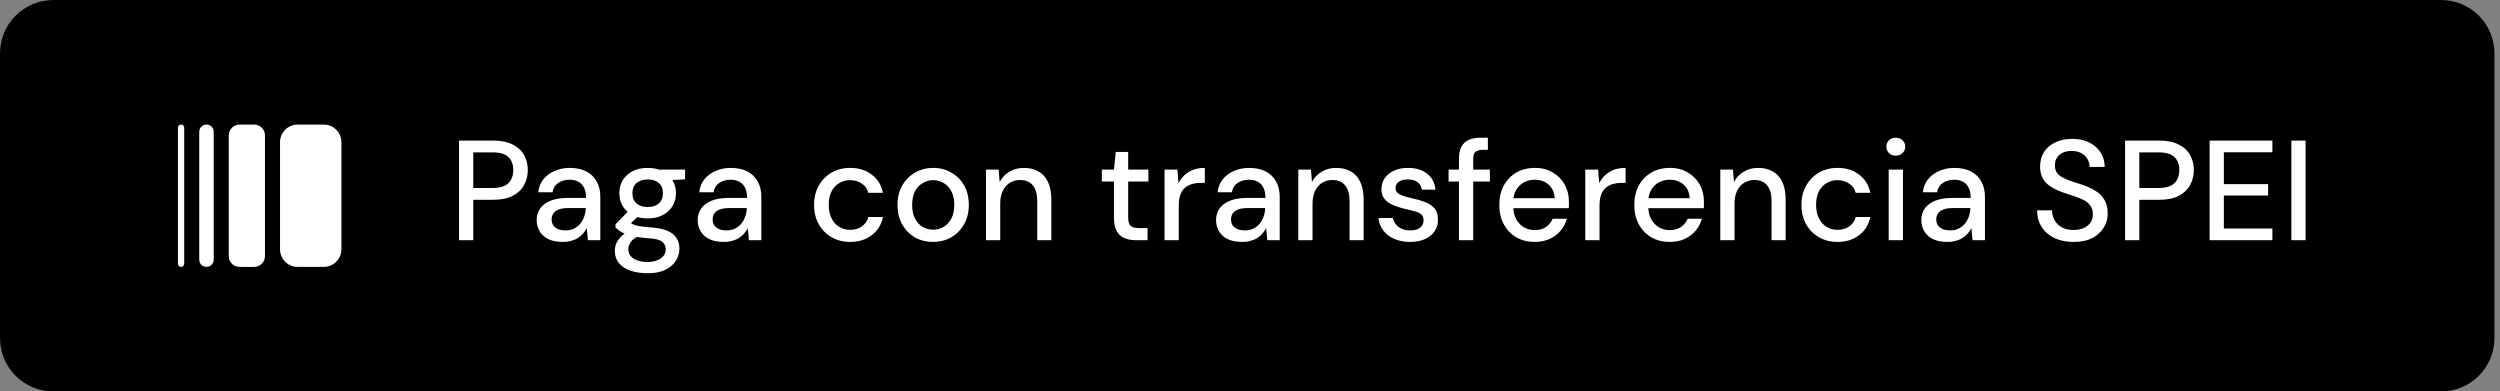 <svg width="281" height="44" viewBox="0 0 281 44" fill="none" xmlns="http://www.w3.org/2000/svg">
<rect x="0" y="0" width="281" height="44" fill="#808080" stroke="none"/>
<path d="M0 6C0 2.686 2.686 0 6 0H274.374C277.687 0 280.374 2.686 280.374 6V38C280.374 41.314 277.687 44 274.374 44H6C2.686 44 0 41.314 0 38V6Z" fill="black"/>
<path d="M26.927 30H28.568C29.238 30 29.782 29.456 29.782 28.785L29.782 15.218C29.782 14.547 29.238 14.003 28.568 14.003H26.927C26.256 14.003 25.713 14.547 25.713 15.218V28.785C25.713 29.456 26.256 30 26.927 30Z" fill="white"/>
<path d="M23.207 29.997H23.209C23.657 29.997 24.02 29.634 24.02 29.185L24.02 14.812C24.02 14.364 23.657 14 23.209 14H23.207C22.759 14 22.395 14.364 22.395 14.812V29.185C22.395 29.634 22.759 29.997 23.207 29.997Z" fill="white"/>
<path d="M20.352 29.997H20.353C20.547 29.997 20.705 29.839 20.705 29.645L20.705 14.352C20.705 14.158 20.547 14 20.353 14H20.352C20.157 14 19.999 14.158 19.999 14.352L19.999 29.645C19.999 29.839 20.157 29.997 20.352 29.997Z" fill="white"/>
<path d="M36.393 14.002H33.454C32.36 14.002 31.474 14.888 31.474 15.982V28.018C31.474 29.112 32.36 29.998 33.454 29.998H36.393C37.487 29.998 38.374 29.112 38.374 28.018V15.982C38.374 14.888 37.487 14.002 36.393 14.002Z" fill="white"/>
<path d="M51.595 27V15.8H55.435C56.321 15.8 57.051 15.949 57.627 16.248C58.203 16.536 58.63 16.931 58.907 17.432C59.185 17.933 59.323 18.499 59.323 19.128C59.323 19.736 59.185 20.291 58.907 20.792C58.641 21.293 58.219 21.699 57.643 22.008C57.067 22.307 56.331 22.456 55.435 22.456H53.195V27H51.595ZM53.195 21.128H55.371C56.193 21.128 56.785 20.947 57.147 20.584C57.51 20.221 57.691 19.736 57.691 19.128C57.691 18.488 57.51 17.997 57.147 17.656C56.785 17.304 56.193 17.128 55.371 17.128H53.195V21.128ZM63.283 27.192C62.611 27.192 62.057 27.085 61.619 26.872C61.182 26.648 60.857 26.349 60.643 25.976C60.43 25.603 60.323 25.197 60.323 24.76C60.323 24.237 60.457 23.789 60.723 23.416C61.001 23.043 61.395 22.755 61.907 22.552C62.43 22.349 63.054 22.248 63.779 22.248H65.875C65.875 21.789 65.801 21.411 65.651 21.112C65.513 20.813 65.305 20.589 65.027 20.44C64.75 20.28 64.414 20.2 64.019 20.2C63.529 20.2 63.102 20.323 62.739 20.568C62.387 20.803 62.174 21.149 62.099 21.608H60.499C60.563 21.021 60.761 20.531 61.091 20.136C61.422 19.731 61.843 19.421 62.355 19.208C62.878 18.984 63.433 18.872 64.019 18.872C64.766 18.872 65.395 19.005 65.907 19.272C66.419 19.539 66.809 19.917 67.075 20.408C67.342 20.888 67.475 21.459 67.475 22.12V27H66.083L65.955 25.64C65.849 25.853 65.71 26.056 65.539 26.248C65.379 26.44 65.187 26.605 64.963 26.744C64.75 26.883 64.499 26.989 64.211 27.064C63.934 27.149 63.625 27.192 63.283 27.192ZM63.587 25.896C63.939 25.896 64.254 25.827 64.531 25.688C64.809 25.549 65.043 25.363 65.235 25.128C65.427 24.883 65.571 24.616 65.667 24.328C65.774 24.029 65.833 23.72 65.843 23.4V23.384H63.939C63.47 23.384 63.091 23.437 62.803 23.544C62.526 23.651 62.323 23.8 62.195 23.992C62.067 24.184 62.003 24.408 62.003 24.664C62.003 24.909 62.062 25.128 62.179 25.32C62.307 25.501 62.489 25.645 62.723 25.752C62.958 25.848 63.246 25.896 63.587 25.896ZM72.814 30.712C72.078 30.712 71.433 30.616 70.878 30.424C70.324 30.243 69.886 29.96 69.566 29.576C69.257 29.192 69.102 28.723 69.102 28.168C69.102 27.891 69.166 27.603 69.294 27.304C69.433 27.016 69.646 26.739 69.934 26.472C70.222 26.205 70.606 25.971 71.086 25.768L71.95 26.472C71.428 26.685 71.076 26.931 70.894 27.208C70.713 27.485 70.622 27.752 70.622 28.008C70.622 28.328 70.718 28.595 70.91 28.808C71.102 29.021 71.364 29.181 71.694 29.288C72.025 29.395 72.398 29.448 72.814 29.448C73.22 29.448 73.572 29.384 73.87 29.256C74.18 29.139 74.414 28.973 74.574 28.76C74.745 28.557 74.83 28.312 74.83 28.024C74.83 27.693 74.708 27.416 74.462 27.192C74.217 26.968 73.737 26.835 73.022 26.792C72.425 26.749 71.913 26.691 71.486 26.616C71.07 26.531 70.718 26.44 70.43 26.344C70.142 26.237 69.897 26.12 69.694 25.992C69.502 25.853 69.332 25.715 69.182 25.576V25.208L70.798 23.56L72.046 24.008L70.35 25.624L70.686 24.92C70.804 25.005 70.916 25.08 71.022 25.144C71.129 25.208 71.268 25.267 71.438 25.32C71.62 25.373 71.86 25.421 72.158 25.464C72.468 25.507 72.873 25.544 73.374 25.576C74.078 25.64 74.649 25.773 75.086 25.976C75.534 26.179 75.86 26.451 76.062 26.792C76.265 27.123 76.366 27.517 76.366 27.976C76.366 28.435 76.238 28.872 75.982 29.288C75.726 29.704 75.337 30.045 74.814 30.312C74.292 30.579 73.625 30.712 72.814 30.712ZM72.798 24.552C72.126 24.552 71.55 24.424 71.07 24.168C70.601 23.912 70.238 23.571 69.982 23.144C69.737 22.717 69.614 22.237 69.614 21.704C69.614 21.181 69.737 20.707 69.982 20.28C70.238 19.853 70.601 19.512 71.07 19.256C71.55 19 72.126 18.872 72.798 18.872C73.47 18.872 74.041 19 74.51 19.256C74.99 19.512 75.353 19.853 75.598 20.28C75.854 20.707 75.982 21.181 75.982 21.704C75.982 22.237 75.854 22.717 75.598 23.144C75.353 23.571 74.99 23.912 74.51 24.168C74.041 24.424 73.47 24.552 72.798 24.552ZM72.798 23.272C73.321 23.272 73.737 23.139 74.046 22.872C74.356 22.605 74.51 22.221 74.51 21.72C74.51 21.219 74.356 20.835 74.046 20.568C73.737 20.301 73.321 20.168 72.798 20.168C72.286 20.168 71.87 20.301 71.55 20.568C71.241 20.835 71.086 21.219 71.086 21.72C71.086 22.221 71.241 22.605 71.55 22.872C71.87 23.139 72.286 23.272 72.798 23.272ZM74.094 20.328L73.71 19.064H77.006V20.152L74.094 20.328ZM81.381 27.192C80.709 27.192 80.154 27.085 79.717 26.872C79.28 26.648 78.954 26.349 78.741 25.976C78.528 25.603 78.421 25.197 78.421 24.76C78.421 24.237 78.554 23.789 78.821 23.416C79.098 23.043 79.493 22.755 80.005 22.552C80.528 22.349 81.152 22.248 81.877 22.248H83.973C83.973 21.789 83.898 21.411 83.749 21.112C83.61 20.813 83.402 20.589 83.125 20.44C82.848 20.28 82.512 20.2 82.117 20.2C81.626 20.2 81.2 20.323 80.837 20.568C80.485 20.803 80.272 21.149 80.197 21.608H78.597C78.661 21.021 78.858 20.531 79.189 20.136C79.52 19.731 79.941 19.421 80.453 19.208C80.976 18.984 81.53 18.872 82.117 18.872C82.864 18.872 83.493 19.005 84.005 19.272C84.517 19.539 84.906 19.917 85.173 20.408C85.44 20.888 85.573 21.459 85.573 22.12V27H84.181L84.053 25.64C83.946 25.853 83.808 26.056 83.637 26.248C83.477 26.44 83.285 26.605 83.061 26.744C82.848 26.883 82.597 26.989 82.309 27.064C82.032 27.149 81.722 27.192 81.381 27.192ZM81.685 25.896C82.037 25.896 82.352 25.827 82.629 25.688C82.906 25.549 83.141 25.363 83.333 25.128C83.525 24.883 83.669 24.616 83.765 24.328C83.872 24.029 83.93 23.72 83.941 23.4V23.384H82.037C81.568 23.384 81.189 23.437 80.901 23.544C80.624 23.651 80.421 23.8 80.293 23.992C80.165 24.184 80.101 24.408 80.101 24.664C80.101 24.909 80.16 25.128 80.277 25.32C80.405 25.501 80.586 25.645 80.821 25.752C81.056 25.848 81.344 25.896 81.685 25.896ZM95.55 27.192C94.771 27.192 94.078 27.016 93.47 26.664C92.862 26.312 92.382 25.827 92.03 25.208C91.678 24.579 91.502 23.853 91.502 23.032C91.502 22.211 91.678 21.491 92.03 20.872C92.382 20.243 92.862 19.752 93.47 19.4C94.078 19.048 94.771 18.872 95.55 18.872C96.531 18.872 97.347 19.128 97.998 19.64C98.659 20.141 99.075 20.819 99.246 21.672H97.598C97.491 21.224 97.246 20.877 96.862 20.632C96.489 20.376 96.046 20.248 95.534 20.248C95.107 20.248 94.713 20.355 94.35 20.568C93.987 20.771 93.694 21.08 93.47 21.496C93.257 21.912 93.15 22.424 93.15 23.032C93.15 23.48 93.214 23.88 93.342 24.232C93.47 24.584 93.641 24.877 93.854 25.112C94.078 25.347 94.334 25.528 94.622 25.656C94.921 25.773 95.225 25.832 95.534 25.832C95.875 25.832 96.185 25.779 96.462 25.672C96.75 25.555 96.99 25.389 97.182 25.176C97.385 24.963 97.523 24.701 97.598 24.392H99.246C99.075 25.235 98.659 25.912 97.998 26.424C97.337 26.936 96.521 27.192 95.55 27.192ZM104.863 27.192C104.116 27.192 103.439 27.021 102.831 26.68C102.234 26.328 101.759 25.843 101.407 25.224C101.055 24.595 100.879 23.864 100.879 23.032C100.879 22.2 101.055 21.475 101.407 20.856C101.77 20.227 102.255 19.741 102.863 19.4C103.471 19.048 104.148 18.872 104.895 18.872C105.652 18.872 106.33 19.048 106.927 19.4C107.535 19.741 108.015 20.221 108.367 20.84C108.719 21.459 108.895 22.189 108.895 23.032C108.895 23.864 108.714 24.595 108.351 25.224C107.999 25.843 107.519 26.328 106.911 26.68C106.303 27.021 105.62 27.192 104.863 27.192ZM104.879 25.816C105.295 25.816 105.684 25.715 106.047 25.512C106.41 25.299 106.703 24.984 106.927 24.568C107.151 24.152 107.263 23.64 107.263 23.032C107.263 22.413 107.151 21.901 106.927 21.496C106.714 21.08 106.426 20.771 106.063 20.568C105.7 20.355 105.311 20.248 104.895 20.248C104.49 20.248 104.1 20.355 103.727 20.568C103.364 20.771 103.071 21.08 102.847 21.496C102.634 21.901 102.527 22.413 102.527 23.032C102.527 23.64 102.634 24.152 102.847 24.568C103.071 24.984 103.359 25.299 103.711 25.512C104.074 25.715 104.463 25.816 104.879 25.816ZM110.826 27V19.064H112.25L112.362 20.456C112.618 19.965 112.98 19.581 113.45 19.304C113.919 19.016 114.463 18.872 115.082 18.872C115.722 18.872 116.271 19.005 116.73 19.272C117.188 19.528 117.54 19.917 117.786 20.44C118.042 20.963 118.17 21.624 118.17 22.424V27H116.586V22.584C116.586 21.816 116.42 21.235 116.09 20.84C115.77 20.435 115.29 20.232 114.65 20.232C114.223 20.232 113.839 20.339 113.498 20.552C113.167 20.755 112.906 21.053 112.714 21.448C112.522 21.843 112.426 22.323 112.426 22.888V27H110.826ZM127.703 27C127.191 27 126.749 26.92 126.375 26.76C126.002 26.6 125.714 26.333 125.511 25.96C125.309 25.587 125.207 25.08 125.207 24.44V20.408H123.847V19.064H125.207L125.415 17.08H126.807V19.064H129.079V20.408H126.807V24.456C126.807 24.915 126.903 25.229 127.095 25.4C127.287 25.56 127.618 25.64 128.087 25.64H128.983V27H127.703ZM130.894 27V19.064H132.334L132.462 20.584C132.643 20.232 132.873 19.928 133.15 19.672C133.427 19.416 133.753 19.219 134.126 19.08C134.51 18.941 134.942 18.872 135.422 18.872V20.552H134.974C134.633 20.552 134.307 20.595 133.998 20.68C133.699 20.765 133.433 20.904 133.198 21.096C132.974 21.288 132.798 21.555 132.67 21.896C132.553 22.227 132.494 22.643 132.494 23.144V27H130.894ZM139.646 27.192C138.974 27.192 138.419 27.085 137.982 26.872C137.545 26.648 137.219 26.349 137.006 25.976C136.793 25.603 136.686 25.197 136.686 24.76C136.686 24.237 136.819 23.789 137.086 23.416C137.363 23.043 137.758 22.755 138.27 22.552C138.793 22.349 139.417 22.248 140.142 22.248H142.238C142.238 21.789 142.163 21.411 142.014 21.112C141.875 20.813 141.667 20.589 141.39 20.44C141.113 20.28 140.777 20.2 140.382 20.2C139.891 20.2 139.465 20.323 139.102 20.568C138.75 20.803 138.537 21.149 138.462 21.608H136.862C136.926 21.021 137.123 20.531 137.454 20.136C137.785 19.731 138.206 19.421 138.718 19.208C139.241 18.984 139.795 18.872 140.382 18.872C141.129 18.872 141.758 19.005 142.27 19.272C142.782 19.539 143.171 19.917 143.438 20.408C143.705 20.888 143.838 21.459 143.838 22.12V27H142.446L142.318 25.64C142.211 25.853 142.073 26.056 141.902 26.248C141.742 26.44 141.55 26.605 141.326 26.744C141.113 26.883 140.862 26.989 140.574 27.064C140.297 27.149 139.987 27.192 139.646 27.192ZM139.95 25.896C140.302 25.896 140.617 25.827 140.894 25.688C141.171 25.549 141.406 25.363 141.598 25.128C141.79 24.883 141.934 24.616 142.03 24.328C142.137 24.029 142.195 23.72 142.206 23.4V23.384H140.302C139.833 23.384 139.454 23.437 139.166 23.544C138.889 23.651 138.686 23.8 138.558 23.992C138.43 24.184 138.366 24.408 138.366 24.664C138.366 24.909 138.425 25.128 138.542 25.32C138.67 25.501 138.851 25.645 139.086 25.752C139.321 25.848 139.609 25.896 139.95 25.896ZM145.929 27V19.064H147.353L147.465 20.456C147.721 19.965 148.084 19.581 148.553 19.304C149.022 19.016 149.566 18.872 150.185 18.872C150.825 18.872 151.374 19.005 151.833 19.272C152.292 19.528 152.644 19.917 152.889 20.44C153.145 20.963 153.273 21.624 153.273 22.424V27H151.689V22.584C151.689 21.816 151.524 21.235 151.193 20.84C150.873 20.435 150.393 20.232 149.753 20.232C149.326 20.232 148.942 20.339 148.601 20.552C148.27 20.755 148.009 21.053 147.817 21.448C147.625 21.843 147.529 22.323 147.529 22.888V27H145.929ZM158.488 27.192C157.838 27.192 157.251 27.08 156.728 26.856C156.216 26.632 155.806 26.323 155.496 25.928C155.187 25.523 155 25.048 154.936 24.504H156.552C156.616 24.76 156.728 24.995 156.888 25.208C157.048 25.411 157.262 25.576 157.528 25.704C157.806 25.832 158.126 25.896 158.488 25.896C158.84 25.896 159.128 25.848 159.352 25.752C159.576 25.645 159.742 25.507 159.848 25.336C159.955 25.165 160.008 24.984 160.008 24.792C160.008 24.504 159.934 24.285 159.784 24.136C159.635 23.987 159.416 23.869 159.128 23.784C158.851 23.699 158.515 23.613 158.12 23.528C157.8 23.453 157.47 23.363 157.128 23.256C156.787 23.149 156.478 23.016 156.2 22.856C155.923 22.685 155.699 22.477 155.528 22.232C155.358 21.976 155.272 21.661 155.272 21.288C155.272 20.829 155.39 20.419 155.624 20.056C155.87 19.683 156.216 19.395 156.664 19.192C157.112 18.979 157.646 18.872 158.264 18.872C159.139 18.872 159.848 19.085 160.392 19.512C160.947 19.928 161.267 20.531 161.352 21.32H159.816C159.763 20.957 159.603 20.675 159.336 20.472C159.07 20.269 158.707 20.168 158.248 20.168C157.8 20.168 157.454 20.259 157.208 20.44C156.974 20.621 156.856 20.861 156.856 21.16C156.856 21.341 156.926 21.507 157.064 21.656C157.214 21.795 157.422 21.912 157.688 22.008C157.966 22.104 158.291 22.195 158.664 22.28C159.187 22.387 159.667 22.52 160.104 22.68C160.552 22.84 160.915 23.069 161.192 23.368C161.48 23.667 161.624 24.104 161.624 24.68C161.635 25.171 161.512 25.608 161.256 25.992C161 26.365 160.638 26.659 160.168 26.872C159.699 27.085 159.139 27.192 158.488 27.192ZM163.989 27V17.848C163.989 17.293 164.08 16.84 164.261 16.488C164.453 16.136 164.73 15.88 165.093 15.72C165.456 15.56 165.893 15.48 166.405 15.48H167.237V16.84H166.661C166.277 16.84 166 16.92 165.829 17.08C165.669 17.229 165.589 17.496 165.589 17.88V27H163.989ZM162.821 20.408V19.064H167.461V20.408H162.821ZM172.505 27.192C171.726 27.192 171.038 27.021 170.441 26.68C169.843 26.328 169.374 25.843 169.033 25.224C168.691 24.605 168.521 23.88 168.521 23.048C168.521 22.216 168.686 21.491 169.017 20.872C169.358 20.243 169.827 19.752 170.425 19.4C171.033 19.048 171.737 18.872 172.537 18.872C173.315 18.872 173.987 19.048 174.553 19.4C175.129 19.741 175.571 20.195 175.881 20.76C176.19 21.325 176.345 21.955 176.345 22.648C176.345 22.755 176.345 22.872 176.345 23C176.345 23.128 176.339 23.261 176.329 23.4H169.705V22.28H174.745C174.713 21.64 174.489 21.133 174.073 20.76C173.657 20.387 173.134 20.2 172.505 20.2C172.078 20.2 171.678 20.296 171.305 20.488C170.942 20.68 170.649 20.963 170.425 21.336C170.201 21.699 170.089 22.163 170.089 22.728V23.176C170.089 23.763 170.201 24.253 170.425 24.648C170.649 25.043 170.942 25.347 171.305 25.56C171.678 25.763 172.078 25.864 172.505 25.864C173.006 25.864 173.427 25.747 173.769 25.512C174.11 25.277 174.361 24.968 174.521 24.584H176.121C175.982 25.085 175.747 25.533 175.417 25.928C175.086 26.312 174.675 26.621 174.185 26.856C173.694 27.08 173.134 27.192 172.505 27.192ZM178.186 27V19.064H179.626L179.754 20.584C179.936 20.232 180.165 19.928 180.442 19.672C180.72 19.416 181.045 19.219 181.418 19.08C181.802 18.941 182.234 18.872 182.714 18.872V20.552H182.266C181.925 20.552 181.6 20.595 181.29 20.68C180.992 20.765 180.725 20.904 180.49 21.096C180.266 21.288 180.09 21.555 179.962 21.896C179.845 22.227 179.786 22.643 179.786 23.144V27H178.186ZM187.68 27.192C186.902 27.192 186.214 27.021 185.616 26.68C185.019 26.328 184.55 25.843 184.208 25.224C183.867 24.605 183.696 23.88 183.696 23.048C183.696 22.216 183.862 21.491 184.192 20.872C184.534 20.243 185.003 19.752 185.6 19.4C186.208 19.048 186.912 18.872 187.712 18.872C188.491 18.872 189.163 19.048 189.728 19.4C190.304 19.741 190.747 20.195 191.056 20.76C191.366 21.325 191.52 21.955 191.52 22.648C191.52 22.755 191.52 22.872 191.52 23C191.52 23.128 191.515 23.261 191.504 23.4H184.88V22.28H189.92C189.888 21.64 189.664 21.133 189.248 20.76C188.832 20.387 188.31 20.2 187.68 20.2C187.254 20.2 186.854 20.296 186.48 20.488C186.118 20.68 185.824 20.963 185.6 21.336C185.376 21.699 185.264 22.163 185.264 22.728V23.176C185.264 23.763 185.376 24.253 185.6 24.648C185.824 25.043 186.118 25.347 186.48 25.56C186.854 25.763 187.254 25.864 187.68 25.864C188.182 25.864 188.603 25.747 188.944 25.512C189.286 25.277 189.536 24.968 189.696 24.584H191.296C191.158 25.085 190.923 25.533 190.592 25.928C190.262 26.312 189.851 26.621 189.36 26.856C188.87 27.08 188.31 27.192 187.68 27.192ZM193.362 27V19.064H194.786L194.898 20.456C195.154 19.965 195.517 19.581 195.986 19.304C196.455 19.016 196.999 18.872 197.618 18.872C198.258 18.872 198.807 19.005 199.266 19.272C199.725 19.528 200.077 19.917 200.322 20.44C200.578 20.963 200.706 21.624 200.706 22.424V27H199.122V22.584C199.122 21.816 198.957 21.235 198.626 20.84C198.306 20.435 197.826 20.232 197.186 20.232C196.759 20.232 196.375 20.339 196.034 20.552C195.703 20.755 195.442 21.053 195.25 21.448C195.058 21.843 194.962 22.323 194.962 22.888V27H193.362ZM206.529 27.192C205.751 27.192 205.057 27.016 204.449 26.664C203.841 26.312 203.361 25.827 203.009 25.208C202.657 24.579 202.481 23.853 202.481 23.032C202.481 22.211 202.657 21.491 203.009 20.872C203.361 20.243 203.841 19.752 204.449 19.4C205.057 19.048 205.751 18.872 206.529 18.872C207.511 18.872 208.327 19.128 208.977 19.64C209.639 20.141 210.055 20.819 210.225 21.672H208.577C208.471 21.224 208.225 20.877 207.841 20.632C207.468 20.376 207.025 20.248 206.513 20.248C206.087 20.248 205.692 20.355 205.329 20.568C204.967 20.771 204.673 21.08 204.449 21.496C204.236 21.912 204.129 22.424 204.129 23.032C204.129 23.48 204.193 23.88 204.321 24.232C204.449 24.584 204.62 24.877 204.833 25.112C205.057 25.347 205.313 25.528 205.601 25.656C205.9 25.773 206.204 25.832 206.513 25.832C206.855 25.832 207.164 25.779 207.441 25.672C207.729 25.555 207.969 25.389 208.161 25.176C208.364 24.963 208.503 24.701 208.577 24.392H210.225C210.055 25.235 209.639 25.912 208.977 26.424C208.316 26.936 207.5 27.192 206.529 27.192ZM212.29 27V19.064H213.89V27H212.29ZM213.09 17.496C212.781 17.496 212.525 17.4 212.322 17.208C212.13 17.016 212.034 16.771 212.034 16.472C212.034 16.184 212.13 15.949 212.322 15.768C212.525 15.576 212.781 15.48 213.09 15.48C213.389 15.48 213.64 15.576 213.842 15.768C214.045 15.949 214.146 16.184 214.146 16.472C214.146 16.771 214.045 17.016 213.842 17.208C213.64 17.4 213.389 17.496 213.09 17.496ZM218.915 27.192C218.243 27.192 217.688 27.085 217.251 26.872C216.813 26.648 216.488 26.349 216.275 25.976C216.061 25.603 215.955 25.197 215.955 24.76C215.955 24.237 216.088 23.789 216.355 23.416C216.632 23.043 217.027 22.755 217.539 22.552C218.061 22.349 218.685 22.248 219.411 22.248H221.507C221.507 21.789 221.432 21.411 221.283 21.112C221.144 20.813 220.936 20.589 220.659 20.44C220.381 20.28 220.045 20.2 219.651 20.2C219.16 20.2 218.733 20.323 218.371 20.568C218.019 20.803 217.805 21.149 217.731 21.608H216.131C216.195 21.021 216.392 20.531 216.723 20.136C217.053 19.731 217.475 19.421 217.987 19.208C218.509 18.984 219.064 18.872 219.651 18.872C220.397 18.872 221.027 19.005 221.539 19.272C222.051 19.539 222.44 19.917 222.707 20.408C222.973 20.888 223.107 21.459 223.107 22.12V27H221.715L221.587 25.64C221.48 25.853 221.341 26.056 221.171 26.248C221.011 26.44 220.819 26.605 220.595 26.744C220.381 26.883 220.131 26.989 219.843 27.064C219.565 27.149 219.256 27.192 218.915 27.192ZM219.219 25.896C219.571 25.896 219.885 25.827 220.163 25.688C220.44 25.549 220.675 25.363 220.867 25.128C221.059 24.883 221.203 24.616 221.299 24.328C221.405 24.029 221.464 23.72 221.475 23.4V23.384H219.571C219.101 23.384 218.723 23.437 218.435 23.544C218.157 23.651 217.955 23.8 217.827 23.992C217.699 24.184 217.635 24.408 217.635 24.664C217.635 24.909 217.693 25.128 217.811 25.32C217.939 25.501 218.12 25.645 218.355 25.752C218.589 25.848 218.877 25.896 219.219 25.896ZM233.068 27.192C232.257 27.192 231.542 27.048 230.924 26.76C230.305 26.461 229.825 26.045 229.484 25.512C229.142 24.979 228.972 24.355 228.972 23.64H230.652C230.652 24.045 230.748 24.419 230.94 24.76C231.132 25.091 231.404 25.357 231.756 25.56C232.118 25.752 232.556 25.848 233.068 25.848C233.526 25.848 233.916 25.773 234.236 25.624C234.556 25.475 234.801 25.272 234.972 25.016C235.153 24.749 235.244 24.445 235.244 24.104C235.244 23.699 235.148 23.368 234.956 23.112C234.774 22.856 234.529 22.648 234.22 22.488C233.91 22.328 233.553 22.184 233.148 22.056C232.753 21.928 232.337 21.789 231.9 21.64C231.036 21.341 230.385 20.968 229.948 20.52C229.521 20.061 229.308 19.464 229.308 18.728C229.308 18.099 229.452 17.555 229.74 17.096C230.038 16.627 230.46 16.264 231.004 16.008C231.548 15.741 232.188 15.608 232.924 15.608C233.649 15.608 234.278 15.741 234.812 16.008C235.356 16.275 235.782 16.643 236.092 17.112C236.401 17.581 236.561 18.131 236.572 18.76H234.876C234.876 18.472 234.801 18.189 234.652 17.912C234.502 17.635 234.278 17.411 233.98 17.24C233.681 17.059 233.313 16.968 232.876 16.968C232.513 16.957 232.188 17.016 231.9 17.144C231.612 17.272 231.382 17.459 231.212 17.704C231.052 17.949 230.972 18.243 230.972 18.584C230.972 18.925 231.046 19.203 231.196 19.416C231.345 19.619 231.558 19.795 231.836 19.944C232.113 20.093 232.433 20.232 232.796 20.36C233.169 20.477 233.58 20.611 234.028 20.76C234.572 20.941 235.062 21.165 235.5 21.432C235.937 21.688 236.278 22.024 236.524 22.44C236.78 22.845 236.908 23.368 236.908 24.008C236.908 24.563 236.764 25.08 236.476 25.56C236.188 26.04 235.761 26.435 235.196 26.744C234.63 27.043 233.921 27.192 233.068 27.192ZM238.859 27V15.8H242.699C243.584 15.8 244.315 15.949 244.891 16.248C245.467 16.536 245.894 16.931 246.171 17.432C246.448 17.933 246.587 18.499 246.587 19.128C246.587 19.736 246.448 20.291 246.171 20.792C245.904 21.293 245.483 21.699 244.907 22.008C244.331 22.307 243.595 22.456 242.699 22.456H240.459V27H238.859ZM240.459 21.128H242.635C243.456 21.128 244.048 20.947 244.411 20.584C244.774 20.221 244.955 19.736 244.955 19.128C244.955 18.488 244.774 17.997 244.411 17.656C244.048 17.304 243.456 17.128 242.635 17.128H240.459V21.128ZM248.361 27V15.8H255.417V17.112H249.961V20.696H254.937V21.976H249.961V25.688H255.417V27H248.361ZM257.55 27V15.8H259.15V27H257.55Z" fill="white"/>
</svg>
